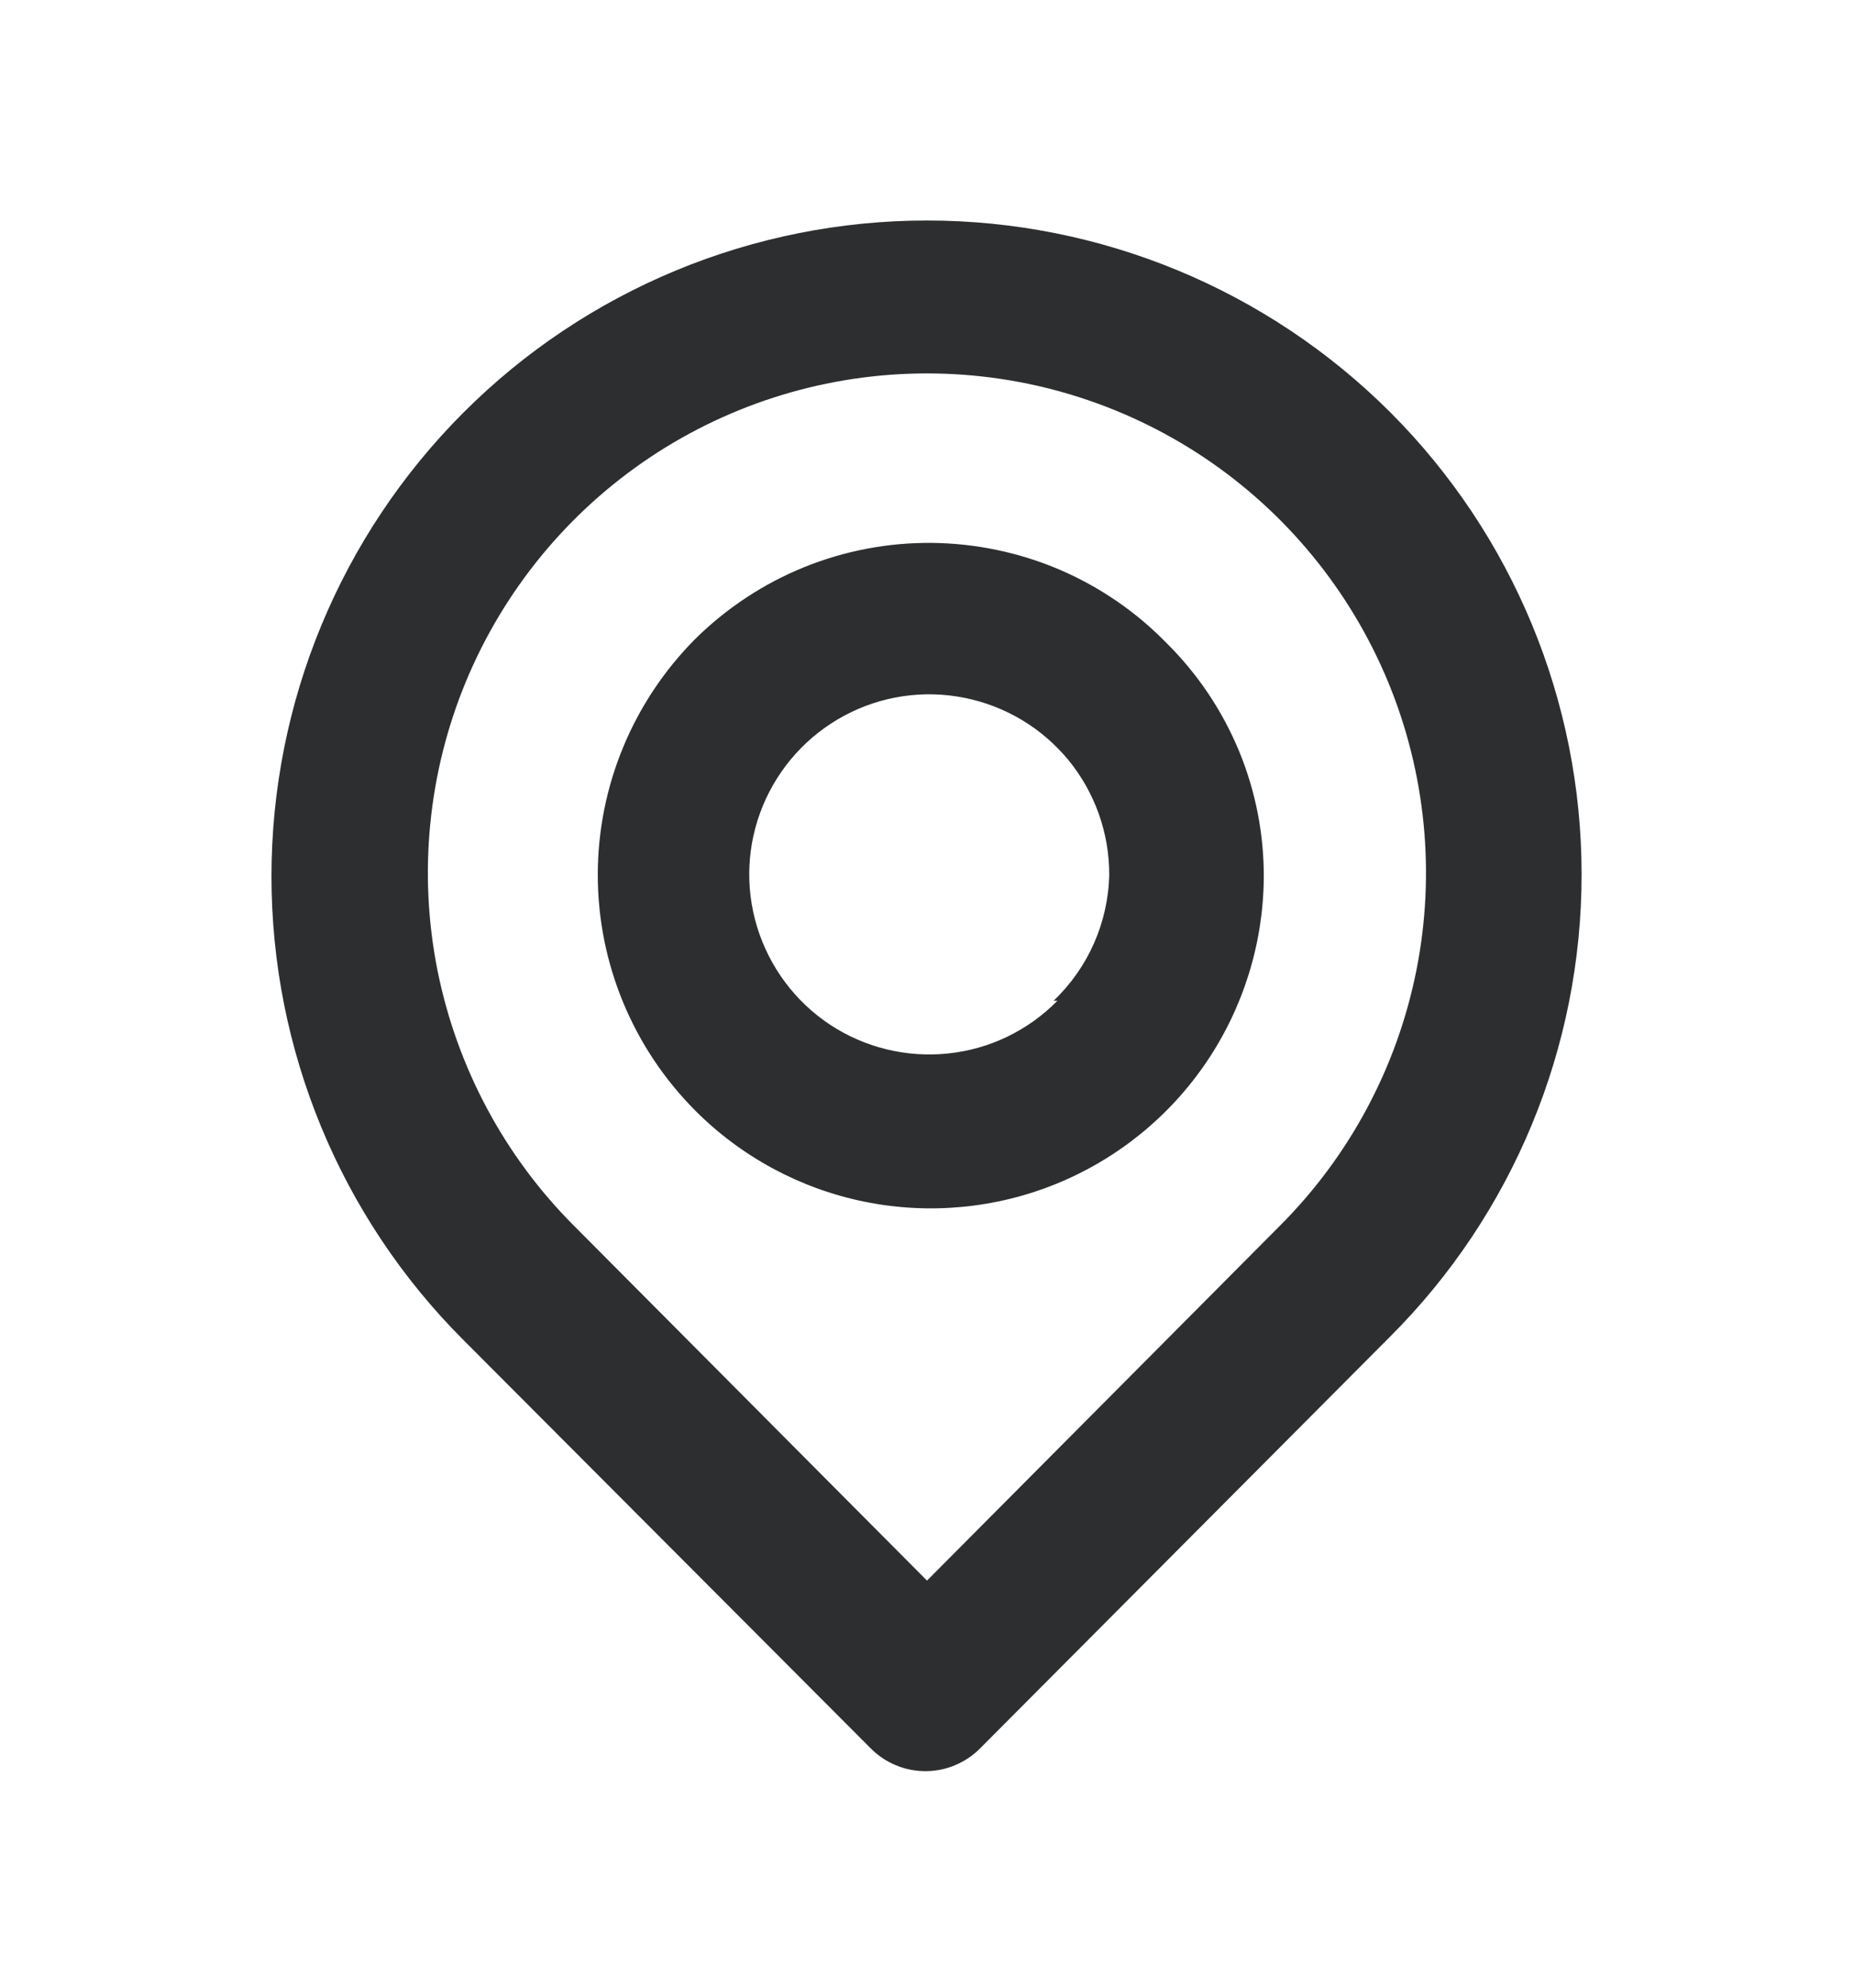 <svg xmlns="http://www.w3.org/2000/svg" width="14" height="15" viewBox="0 0 14 15" fill="none">
<path d="M10.5 3.113C9.571 2.185 8.312 1.664 7 1.664C5.687 1.664 4.428 2.185 3.5 3.113C2.571 4.042 2.05 5.301 2.05 6.613C2.05 7.926 2.571 9.185 3.5 10.113L6.574 13.193C6.628 13.248 6.692 13.291 6.764 13.321C6.835 13.351 6.911 13.366 6.988 13.366C7.065 13.366 7.141 13.351 7.212 13.321C7.283 13.291 7.348 13.248 7.402 13.193L10.5 10.084C11.424 9.16 11.943 7.906 11.943 6.599C11.943 5.291 11.424 4.038 10.5 3.113ZM9.665 9.25L7 11.928L4.334 9.25C3.807 8.723 3.449 8.051 3.303 7.32C3.158 6.59 3.233 5.832 3.518 5.144C3.804 4.455 4.287 3.867 4.906 3.453C5.526 3.039 6.254 2.818 7 2.818C7.745 2.818 8.473 3.039 9.093 3.453C9.712 3.867 10.195 4.455 10.481 5.144C10.766 5.832 10.841 6.59 10.696 7.32C10.551 8.051 10.192 8.723 9.665 9.25ZM5.25 4.822C4.779 5.295 4.514 5.935 4.514 6.602C4.514 7.269 4.779 7.908 5.25 8.381C5.599 8.731 6.045 8.971 6.53 9.069C7.016 9.167 7.519 9.12 7.978 8.933C8.436 8.746 8.83 8.428 9.108 8.018C9.386 7.609 9.538 7.126 9.543 6.631C9.546 6.3 9.482 5.972 9.356 5.667C9.229 5.361 9.043 5.084 8.808 4.852C8.577 4.615 8.301 4.427 7.997 4.297C7.692 4.168 7.365 4.1 7.035 4.097C6.704 4.094 6.376 4.157 6.07 4.281C5.763 4.406 5.485 4.59 5.25 4.822ZM7.985 7.552C7.764 7.777 7.472 7.918 7.159 7.95C6.846 7.983 6.531 7.906 6.268 7.733C6.005 7.559 5.811 7.299 5.718 6.998C5.625 6.697 5.64 6.373 5.76 6.082C5.88 5.791 6.097 5.55 6.375 5.401C6.652 5.252 6.973 5.204 7.282 5.266C7.591 5.327 7.869 5.494 8.069 5.737C8.268 5.981 8.377 6.287 8.376 6.602C8.368 6.962 8.217 7.304 7.956 7.552H7.985Z" fill="#2D2E30"/>
</svg>
